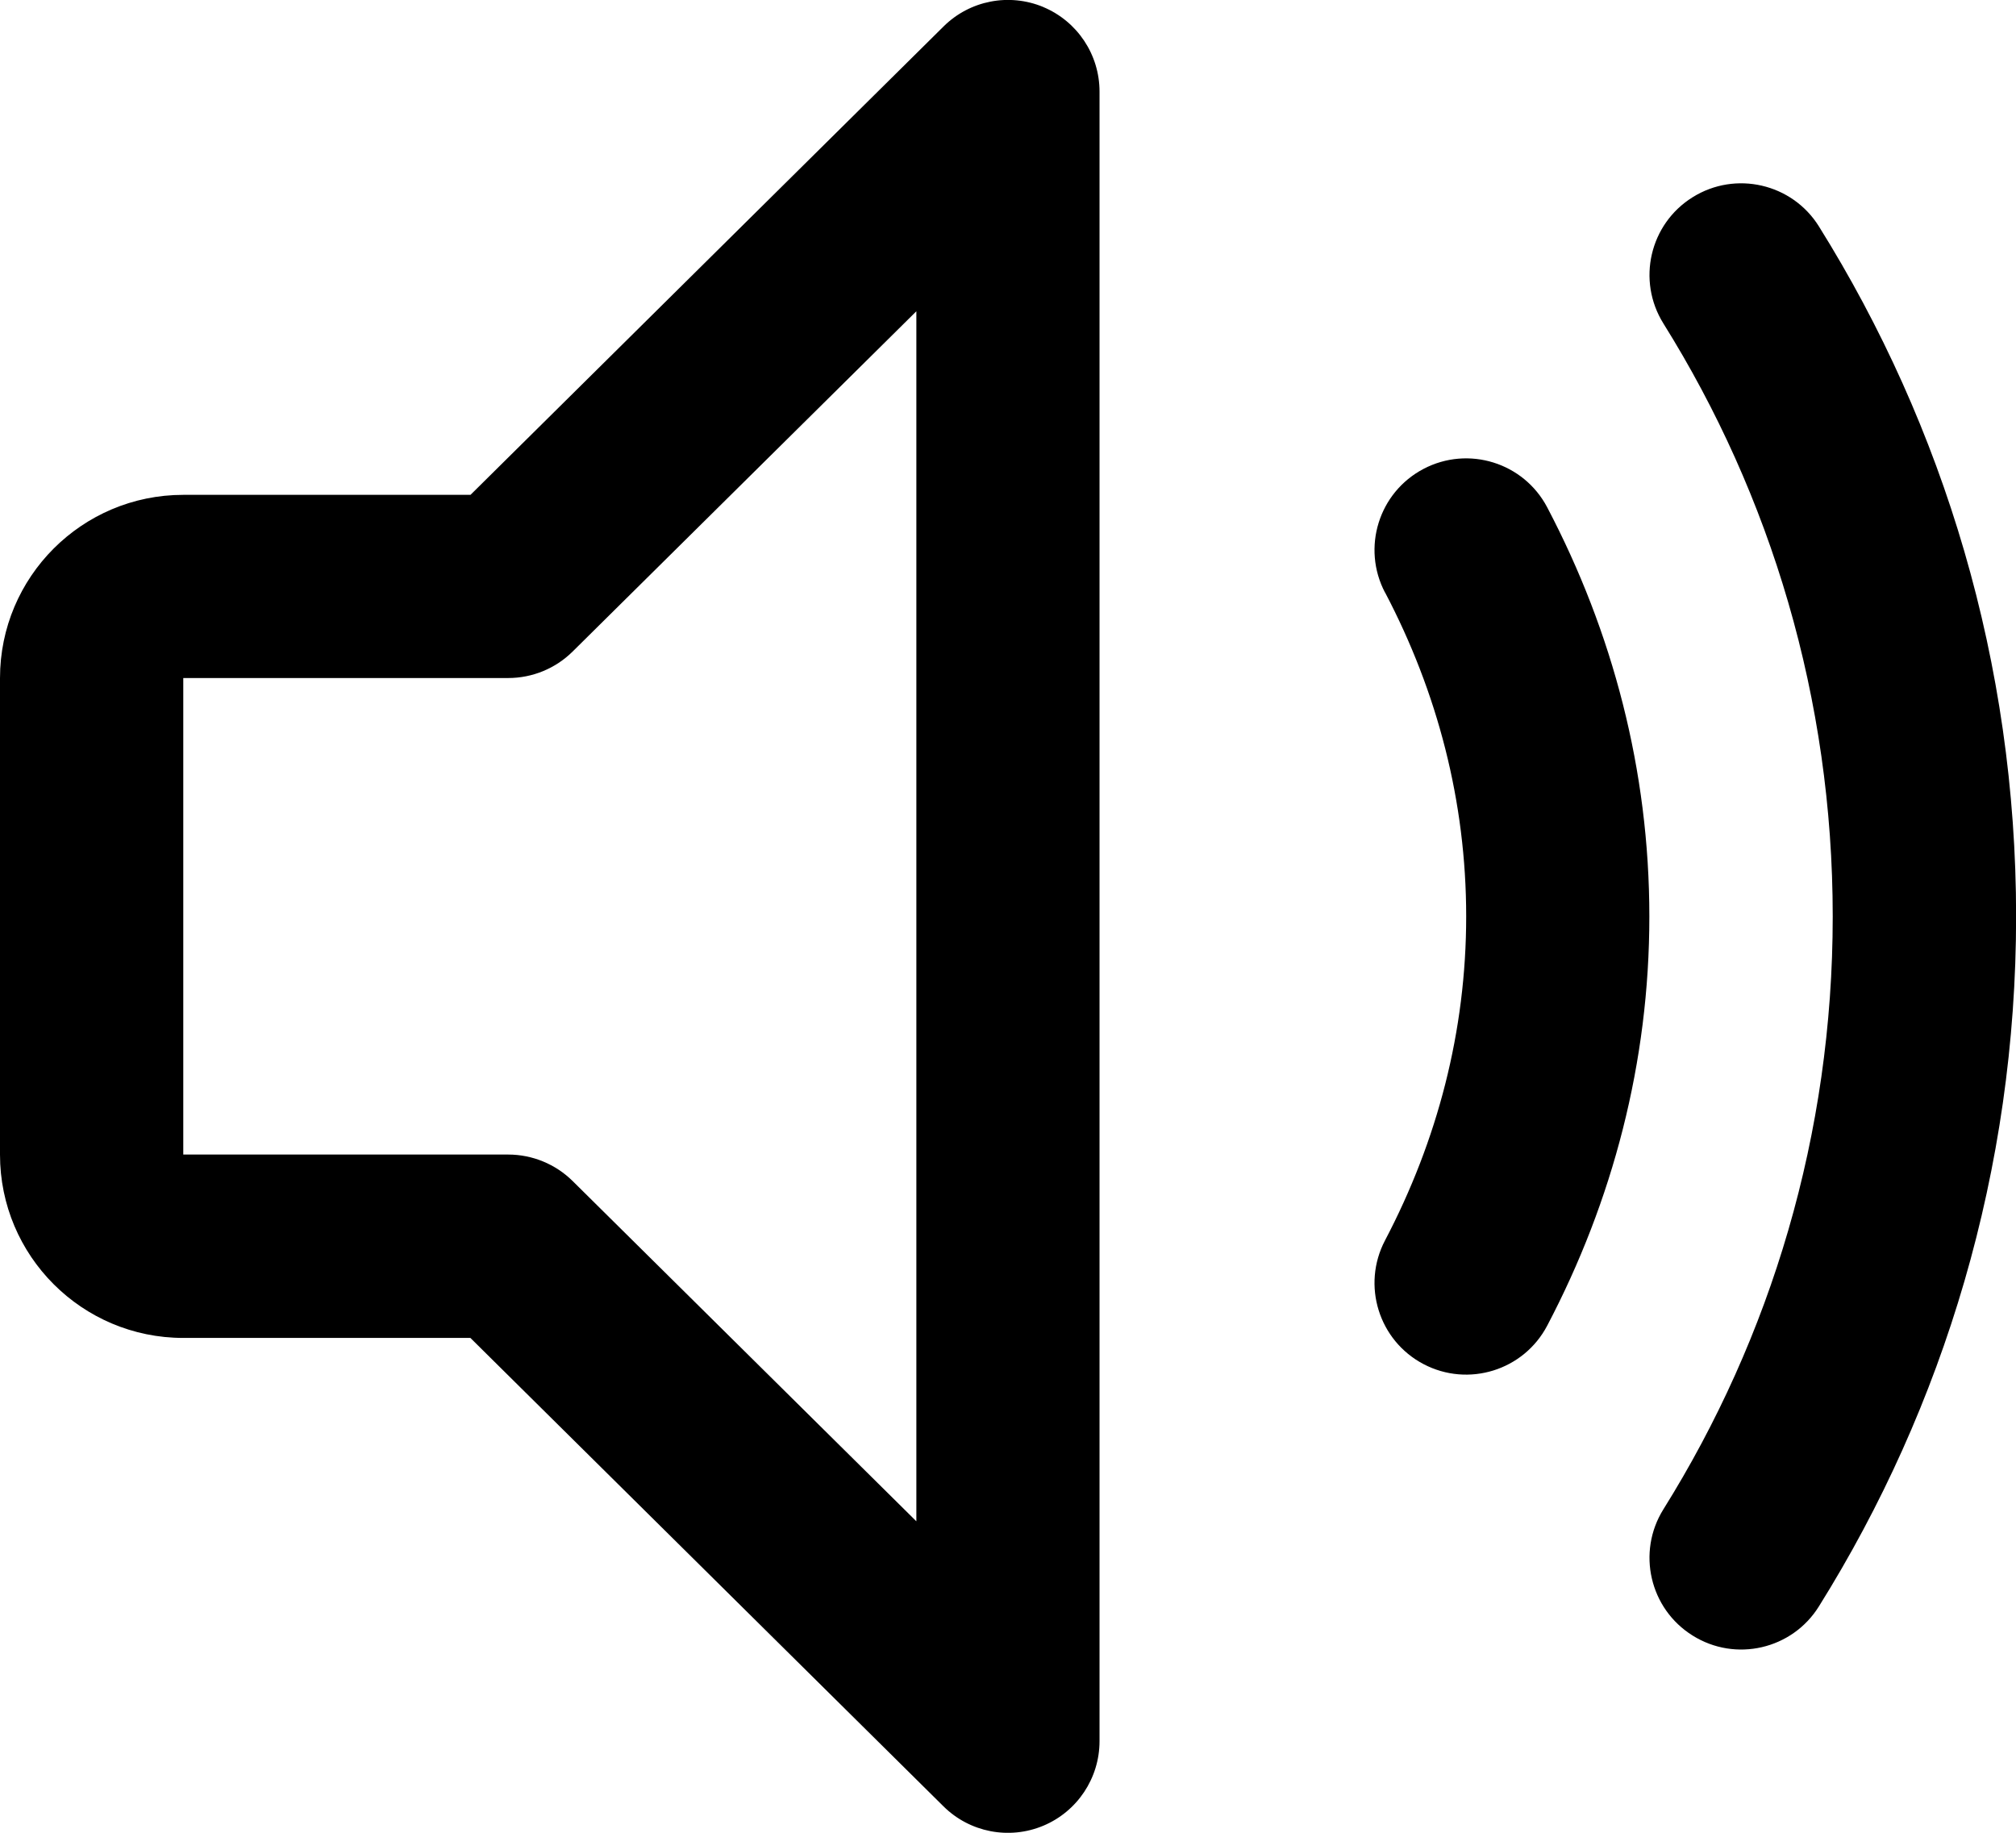 <?xml version="1.0" encoding="UTF-8"?><svg id="Ebene_1" xmlns="http://www.w3.org/2000/svg" viewBox="0 0 19.8 18"><defs><style>.cls-1{fill-rule:evenodd;}</style></defs><path class="cls-1" d="M10.246.069c.335.14.553.467.553.831v16.2c0,.363-.218.691-.553.831-.335.14-.722.065-.98-.191l-4.646-4.6H1.8c-.994,0-1.8-.806-1.8-1.8v-4.68c0-.994.806-1.8,1.8-1.8h2.821L9.267.26c.258-.256.644-.331.98-.191ZM9,3.057l-3.376,3.342c-.169.167-.396.26-.633.26H1.8v4.68h3.191c.237,0,.465.094.633.26l3.376,3.342V3.057ZM18,9c0-2.141-.61-4.137-1.663-5.823-.263-.422-.135-.977.287-1.24.421-.263.977-.135,1.24.286,1.227,1.965,1.937,4.289,1.937,6.777,0,2.488-.709,4.812-1.937,6.777-.263.422-.819.55-1.24.286-.422-.263-.55-.819-.287-1.24,1.054-1.687,1.663-3.682,1.663-5.823ZM13.603,5.818c.515.98.797,2.055.797,3.182,0,1.127-.282,2.201-.797,3.182-.231.44-.062.984.378,1.215.44.231.984.062,1.215-.378.643-1.224,1.003-2.585,1.003-4.018,0-1.434-.36-2.794-1.003-4.018-.231-.44-.775-.609-1.215-.378-.44.231-.609.775-.378,1.215Z"/></svg>